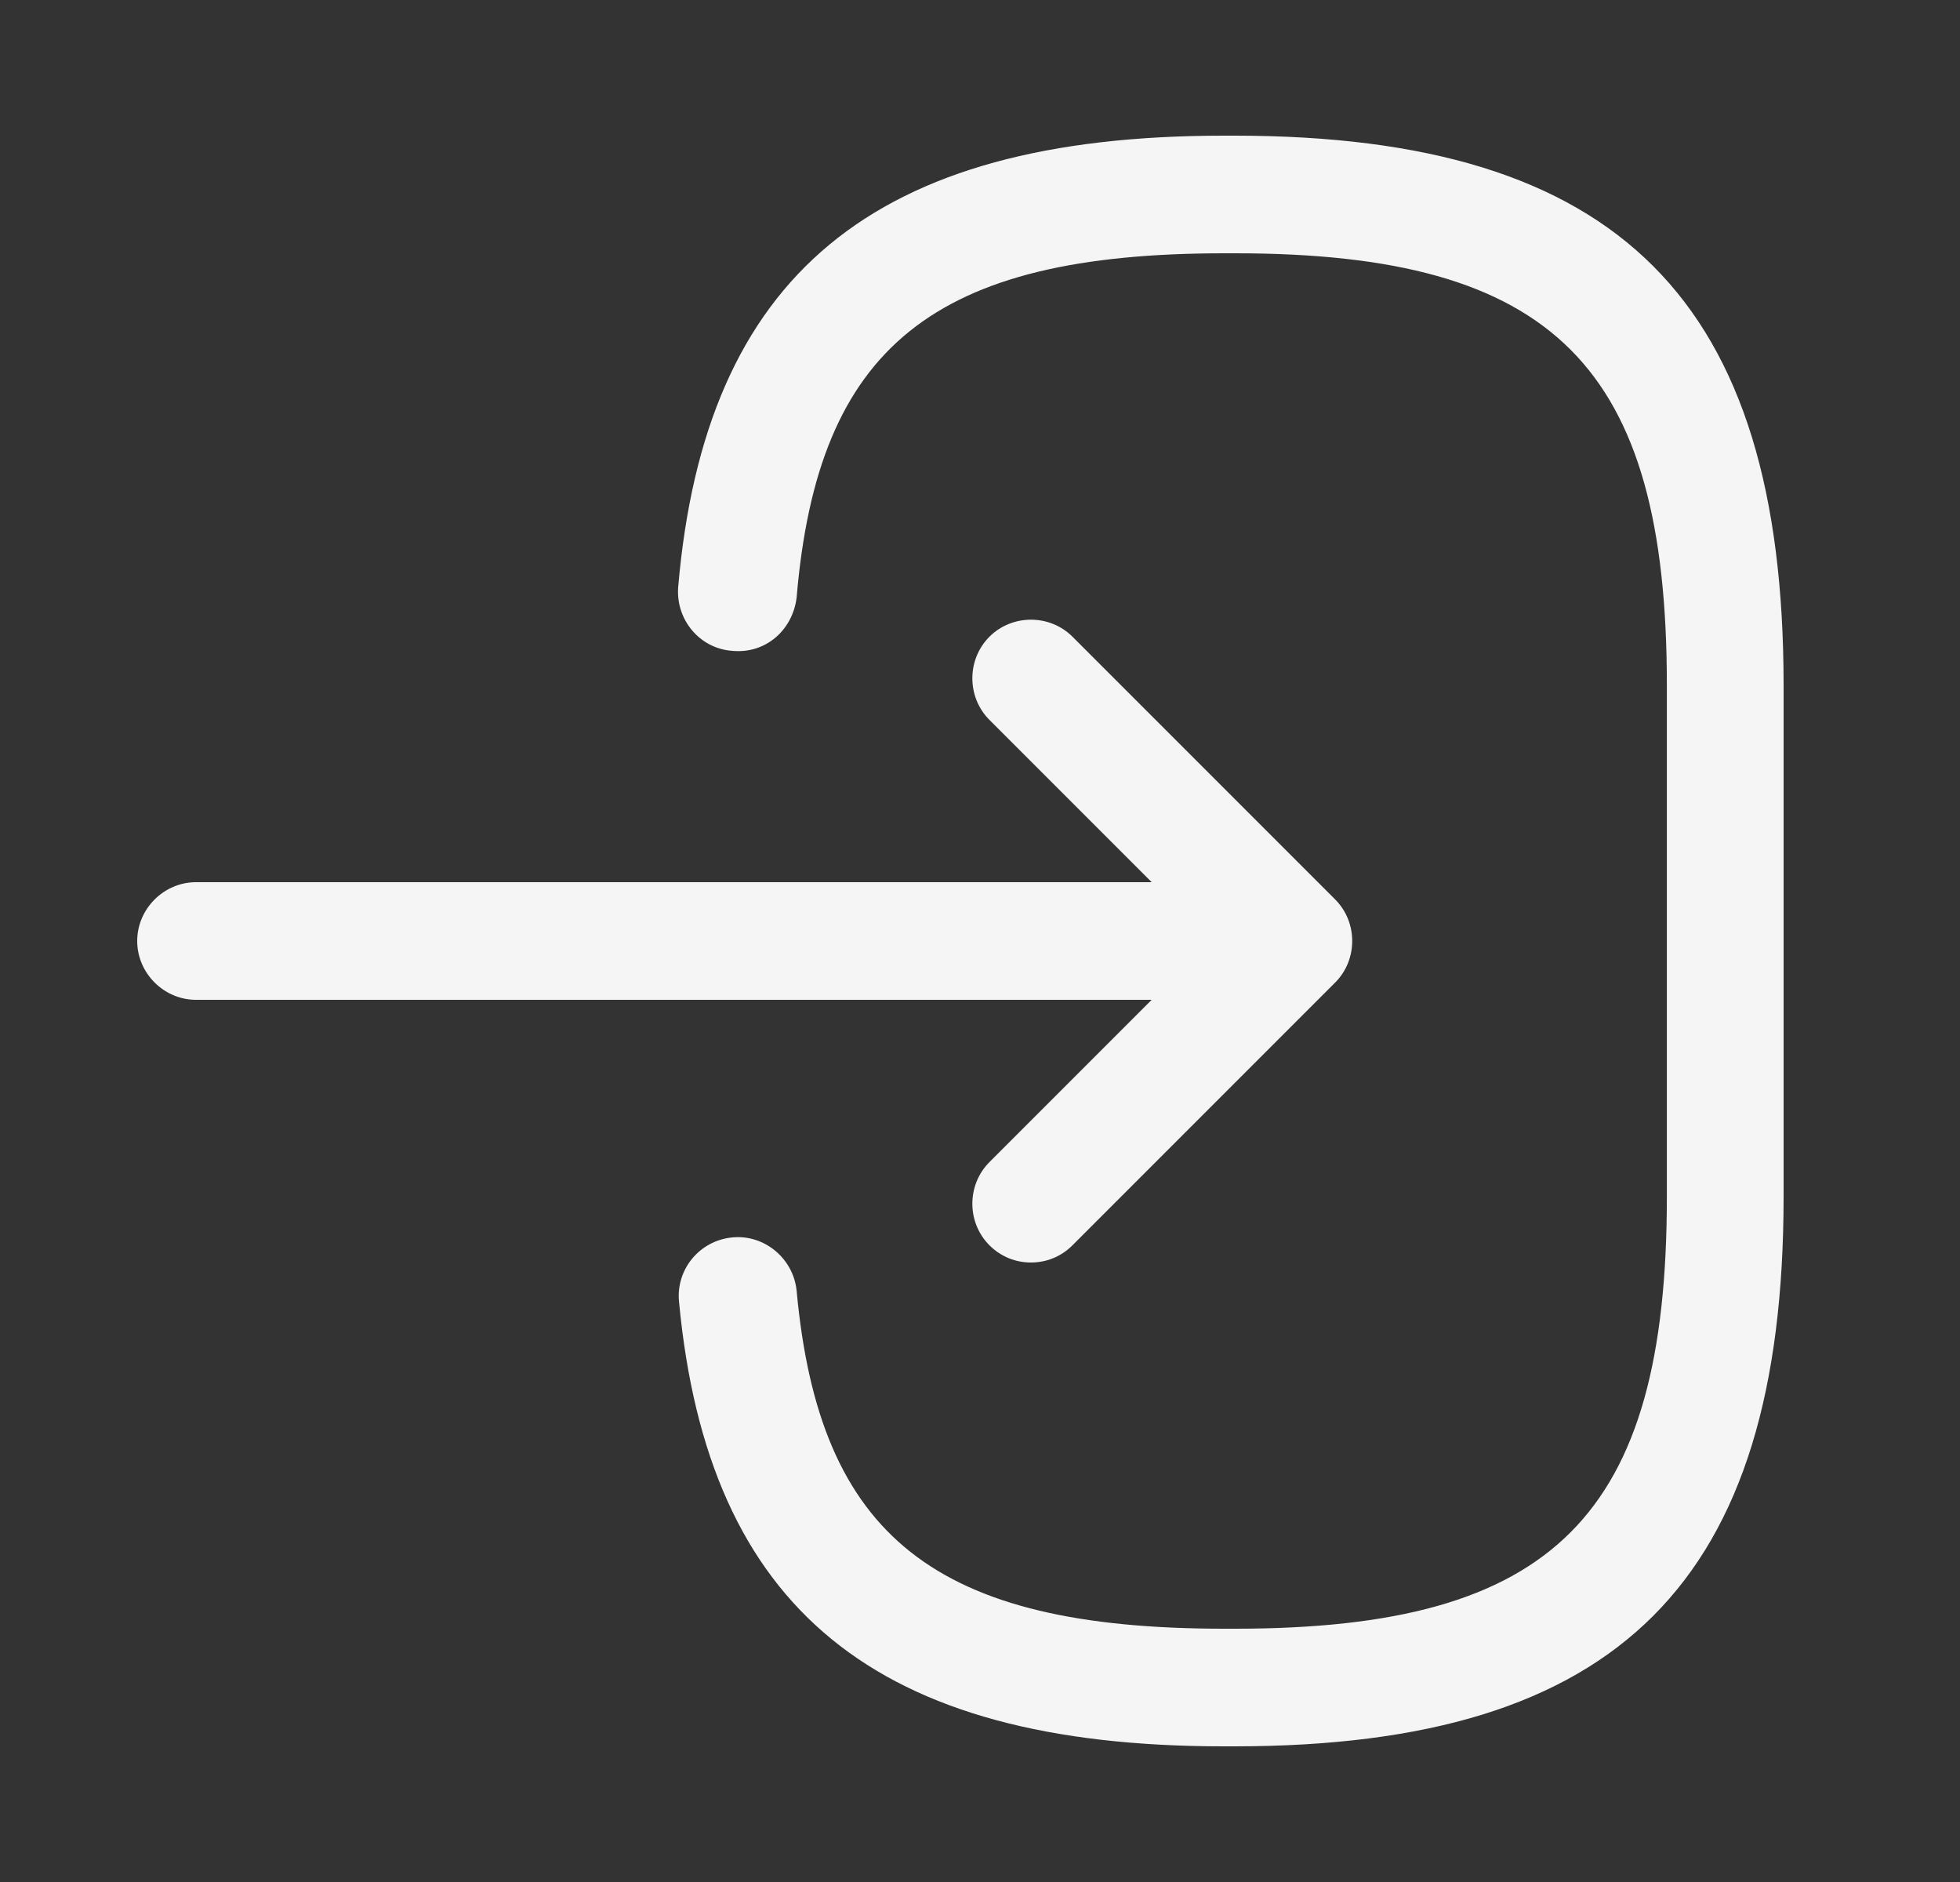 <svg width="25" height="24" viewBox="0 0 25 24" fill="none" xmlns="http://www.w3.org/2000/svg">
    <rect x="0" y="0" width="25" height="24" fill="#333333" stroke="none"/>
    <path
        d="M15.741 22.27H15.611C11.171 22.27 9.03 20.52 8.661 16.6C8.62 16.19 8.921 15.82 9.341 15.78C9.751 15.74 10.12 16.05 10.161 16.46C10.45 19.6 11.931 20.77 15.62 20.77H15.751C19.82 20.77 21.261 19.33 21.261 15.26V8.74C21.261 4.67 19.82 3.23 15.751 3.23H15.62C11.911 3.23 10.431 4.42 10.161 7.62C10.111 8.03 9.771 8.34 9.341 8.3C8.921 8.27 8.62 7.9 8.65 7.49C8.991 3.51 11.14 1.73 15.611 1.73H15.741C20.651 1.73 22.75 3.83 22.75 8.74V15.26C22.75 20.17 20.651 22.27 15.741 22.27Z"
        fill="#F5F5F5" />
    <path
        d="M15.38 12.75H2.5C2.09 12.75 1.75 12.41 1.75 12C1.75 11.59 2.09 11.25 2.5 11.25H15.38C15.79 11.25 16.13 11.59 16.13 12C16.13 12.41 15.8 12.75 15.38 12.75Z"
        fill="#F5F5F5" />
    <path
        d="M13.15 16.1C12.96 16.1 12.77 16.03 12.62 15.88C12.33 15.59 12.33 15.11 12.62 14.82L15.44 12L12.62 9.18C12.33 8.89 12.33 8.41 12.62 8.12C12.91 7.83 13.39 7.83 13.68 8.12L17.03 11.47C17.32 11.76 17.32 12.24 17.03 12.53L13.68 15.88C13.53 16.03 13.34 16.1 13.15 16.1Z"
        fill="#F5F5F5" />
</svg>
    